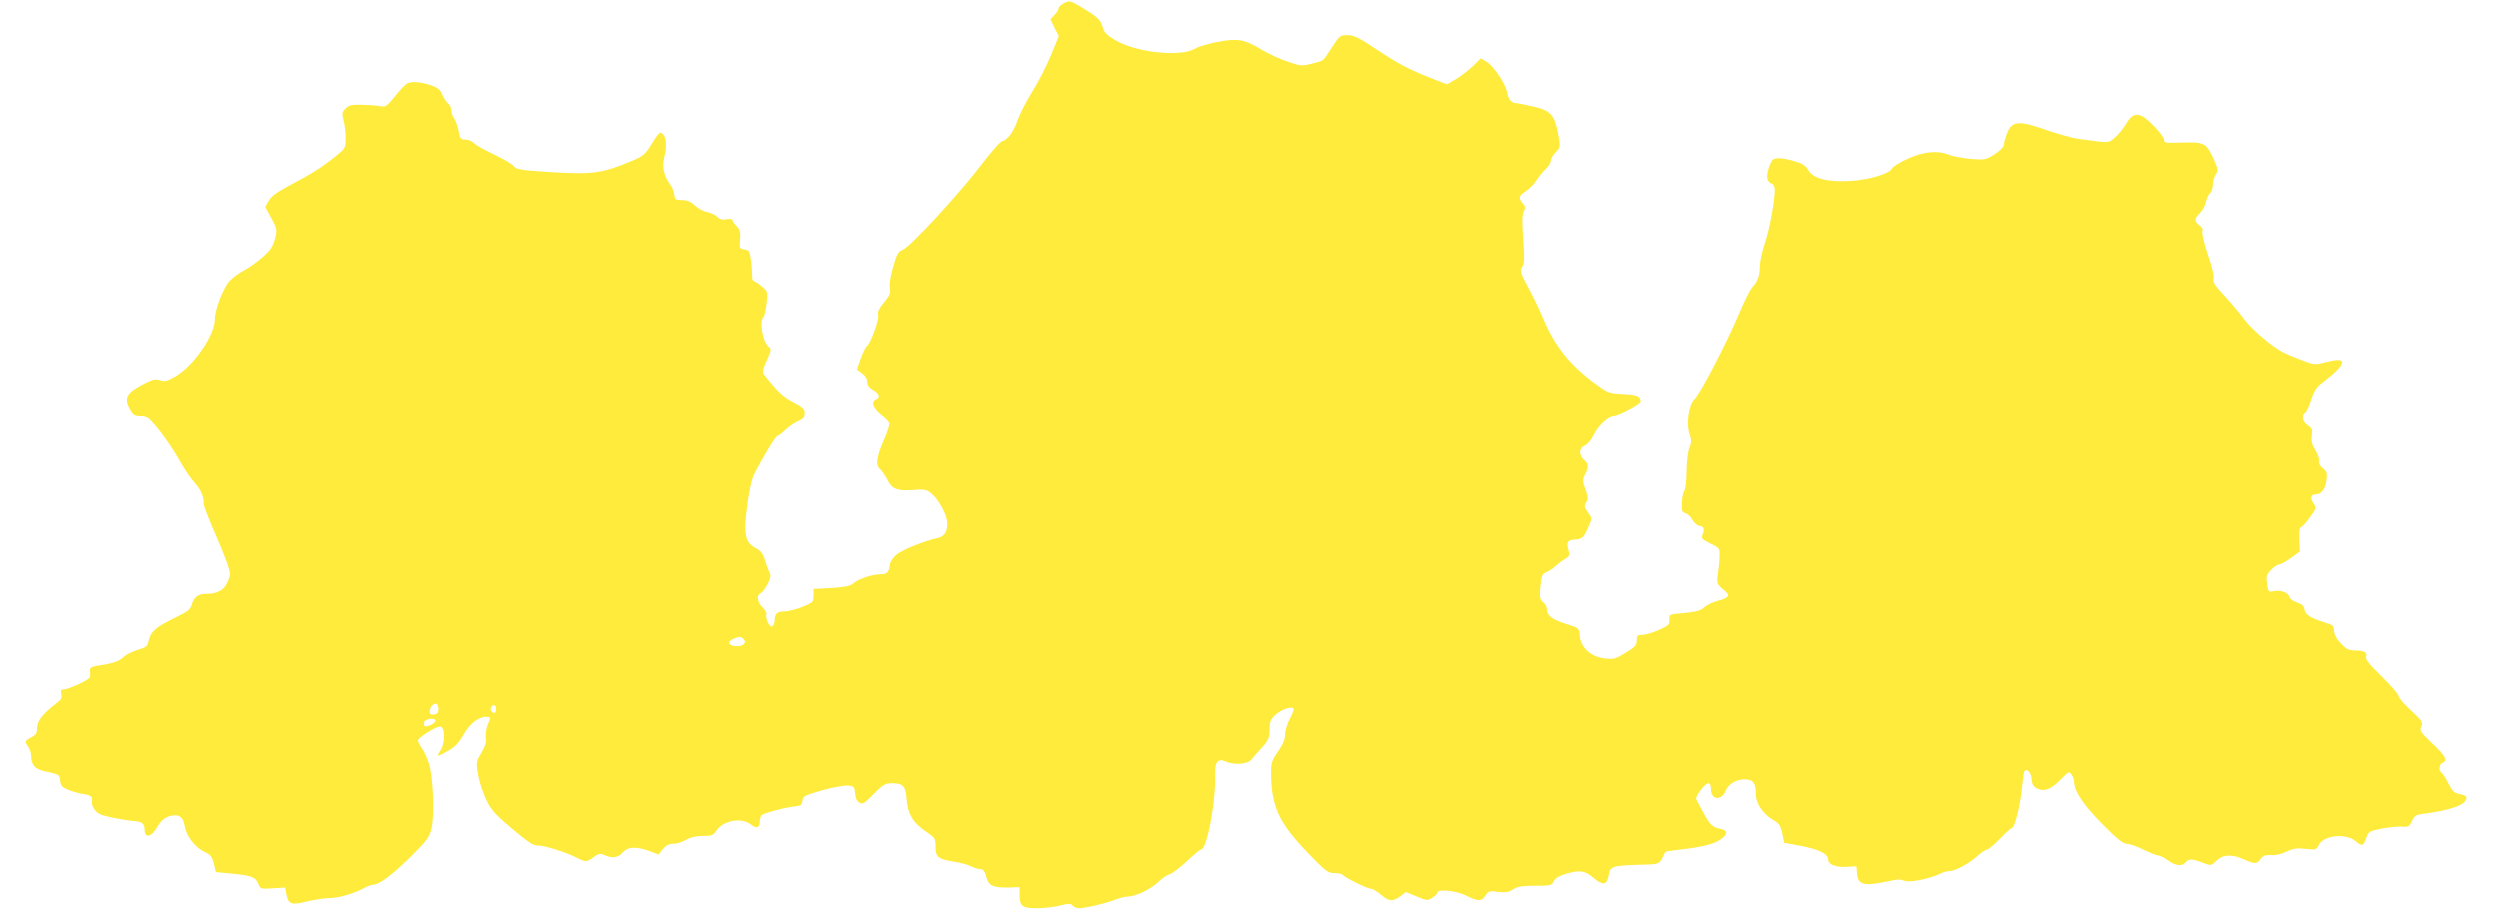 <?xml version="1.0" standalone="no"?>
<!DOCTYPE svg PUBLIC "-//W3C//DTD SVG 20010904//EN"
 "http://www.w3.org/TR/2001/REC-SVG-20010904/DTD/svg10.dtd">
<svg version="1.0" xmlns="http://www.w3.org/2000/svg"
 width="1280pt" height="471pt" viewBox="0 0 1280 471"
 preserveAspectRatio="xMidYMid meet">
<g transform="translate(0,471) scale(0.1,-0.1)"
fill="#ffeb3b" stroke="none">
<path d="M5448 4694 c-16 -8 -28 -20 -28 -26 0 -7 -9 -22 -21 -34 l-21 -23 21
-43 22 -43 -41 -100 c-23 -55 -66 -139 -96 -186 -30 -48 -63 -113 -74 -145
-21 -60 -50 -100 -82 -109 -10 -4 -59 -60 -109 -126 -112 -146 -357 -412 -396
-428 -24 -10 -32 -23 -51 -90 -13 -46 -20 -90 -16 -107 5 -25 -1 -38 -30 -73
-26 -31 -34 -49 -30 -65 6 -25 -38 -144 -59 -161 -6 -5 -21 -34 -31 -64 l-19
-54 26 -19 c17 -12 27 -29 27 -44 0 -17 9 -30 30 -42 32 -18 39 -39 15 -48
-26 -11 -16 -42 24 -75 22 -17 42 -37 44 -44 3 -6 -10 -47 -29 -90 -37 -86
-42 -126 -18 -146 8 -7 24 -30 35 -50 26 -53 49 -62 131 -57 63 5 72 3 99 -20
37 -31 79 -111 79 -152 0 -45 -16 -67 -52 -75 -64 -13 -180 -60 -209 -85 -17
-14 -31 -36 -33 -50 -4 -40 -14 -50 -50 -50 -42 0 -114 -25 -139 -48 -14 -12
-43 -18 -110 -22 l-92 -5 0 -34 c0 -33 -3 -36 -55 -57 -30 -13 -72 -23 -92
-24 -40 0 -52 -11 -52 -49 -1 -13 -7 -26 -13 -28 -14 -5 -36 44 -29 63 2 6 -6
22 -20 35 -27 25 -32 64 -9 72 8 4 23 24 35 47 16 32 18 44 9 61 -6 12 -16 40
-23 63 -9 31 -20 46 -48 61 -54 29 -62 71 -42 220 9 73 23 134 36 159 44 87
110 196 119 196 5 0 24 14 41 31 18 17 47 37 65 44 25 11 33 20 33 39 0 21
-10 31 -57 55 -51 25 -85 57 -151 142 -10 13 -8 26 14 73 23 51 24 59 10 69
-31 24 -50 129 -27 153 5 5 12 36 16 70 6 60 6 61 -25 87 -17 15 -36 27 -41
27 -5 0 -9 12 -8 28 0 15 -2 50 -6 79 -7 46 -10 52 -34 55 -22 3 -26 7 -23 33
4 58 3 65 -17 87 -12 12 -21 26 -21 31 0 5 -13 7 -30 4 -21 -5 -35 -1 -47 12
-10 10 -34 21 -53 25 -19 3 -47 19 -63 34 -20 19 -39 27 -65 27 -34 0 -37 3
-40 30 -2 16 -12 40 -23 53 -28 37 -41 92 -29 132 19 66 9 130 -21 130 -4 0
-24 -26 -43 -58 -31 -52 -43 -62 -98 -85 -156 -66 -203 -72 -428 -58 -143 9
-167 13 -180 30 -8 11 -55 38 -105 62 -49 23 -95 49 -101 58 -7 8 -25 15 -40
16 -25 0 -29 4 -36 43 -4 23 -14 52 -22 64 -9 12 -16 32 -16 44 0 12 -7 28
-17 35 -9 8 -22 28 -29 45 -10 25 -24 36 -60 48 -49 16 -91 20 -117 10 -8 -3
-37 -32 -63 -65 -38 -48 -52 -59 -69 -54 -11 3 -52 7 -92 8 -62 2 -76 -1 -94
-19 -18 -19 -19 -26 -10 -60 6 -22 11 -62 11 -90 0 -47 -3 -55 -34 -80 -75
-63 -134 -101 -235 -154 -78 -41 -110 -63 -124 -87 l-19 -33 31 -57 c30 -55
31 -60 19 -106 -10 -39 -23 -59 -63 -94 -27 -24 -70 -55 -95 -68 -25 -13 -58
-37 -73 -53 -33 -34 -77 -147 -77 -197 0 -82 -108 -239 -201 -293 -43 -25 -57
-28 -80 -20 -21 7 -36 5 -71 -13 -102 -51 -116 -76 -81 -138 15 -26 24 -31 54
-31 33 0 42 -7 94 -71 31 -39 77 -107 102 -152 25 -45 61 -98 79 -117 31 -33
51 -80 46 -107 -1 -6 22 -67 51 -135 30 -67 62 -147 72 -176 16 -51 16 -56 0
-92 -19 -42 -52 -60 -110 -60 -40 0 -63 -17 -73 -55 -7 -25 -21 -37 -93 -71
-93 -46 -118 -68 -128 -115 -6 -28 -13 -34 -56 -46 -28 -8 -62 -26 -76 -40
-20 -18 -46 -27 -98 -36 -63 -9 -72 -13 -70 -31 1 -12 1 -26 0 -32 -1 -13
-110 -64 -136 -64 -13 0 -16 -6 -11 -24 5 -19 -1 -29 -32 -52 -64 -49 -92 -86
-92 -121 0 -26 -6 -36 -30 -48 -34 -18 -35 -22 -15 -49 8 -11 15 -34 15 -52 0
-37 20 -61 58 -70 89 -20 87 -19 90 -51 3 -26 10 -34 42 -47 22 -9 58 -19 80
-22 38 -6 44 -13 41 -41 -3 -23 20 -54 47 -64 27 -11 127 -30 172 -33 36 -2
50 -14 50 -41 0 -50 35 -43 67 14 16 27 34 43 57 51 49 16 74 0 82 -51 8 -50
54 -109 102 -131 30 -14 38 -24 47 -60 l10 -43 65 -6 c116 -11 137 -18 151
-51 12 -30 13 -30 76 -26 l63 4 6 -33 c10 -53 25 -59 107 -38 40 9 90 17 112
17 44 -1 121 21 175 49 19 11 41 19 48 19 32 0 95 46 189 138 92 91 102 105
113 154 15 68 8 255 -13 326 -9 29 -25 65 -37 81 -11 16 -20 34 -20 40 0 14
90 71 113 71 27 0 28 -85 0 -126 -19 -30 -16 -30 41 2 35 19 55 41 78 81 32
57 77 93 116 93 26 0 26 -1 8 -43 -7 -18 -11 -47 -9 -64 4 -22 -3 -45 -23 -78
-27 -46 -27 -50 -16 -113 6 -36 25 -93 42 -128 25 -52 48 -77 133 -148 81 -68
108 -86 132 -85 33 0 139 -33 197 -62 47 -24 52 -24 88 3 25 18 33 20 55 10
40 -18 69 -14 93 13 26 30 66 33 136 8 l48 -18 22 28 c16 19 31 27 54 27 17 0
46 9 64 20 22 13 51 20 85 20 46 0 55 3 70 26 34 53 129 71 177 33 29 -23 46
-18 46 14 0 12 4 27 8 32 7 11 127 43 177 47 24 2 31 8 33 28 3 24 12 28 102
54 55 15 114 26 132 24 30 -3 33 -6 36 -40 2 -25 10 -41 23 -48 16 -9 27 -2
72 45 48 48 59 55 94 55 57 0 70 -15 75 -85 6 -74 34 -120 101 -164 44 -30 47
-34 47 -75 0 -54 12 -64 90 -77 35 -5 75 -16 91 -24 15 -8 37 -15 48 -15 15 0
23 -10 31 -40 12 -46 33 -55 118 -54 l52 2 0 -35 c0 -63 12 -73 88 -73 37 0
91 6 120 14 44 11 54 11 63 0 6 -8 22 -14 35 -14 32 0 144 27 187 45 20 8 49
15 64 15 40 1 112 36 153 74 19 19 46 37 60 41 14 4 53 34 87 66 34 33 66 59
72 59 30 0 77 247 72 381 -2 67 14 89 55 70 43 -19 112 -14 132 11 9 12 34 40
55 63 32 36 37 49 37 90 0 39 5 52 30 75 28 26 76 44 92 34 5 -3 -3 -26 -17
-52 -14 -26 -25 -63 -25 -82 0 -24 -12 -52 -37 -88 -33 -49 -36 -59 -35 -118
2 -163 41 -248 184 -396 95 -99 106 -108 140 -108 20 0 39 -4 43 -9 8 -13 125
-71 144 -71 9 -1 32 -14 51 -30 41 -36 61 -37 100 -9 l28 22 56 -23 c52 -22
56 -22 80 -6 14 9 26 21 26 26 0 20 96 10 146 -15 62 -31 79 -31 100 0 15 23
21 25 64 19 37 -5 54 -2 76 12 22 15 47 19 114 19 79 0 86 2 95 23 7 15 26 27
59 37 75 22 99 19 145 -20 48 -40 68 -37 77 11 9 50 14 52 169 57 96 2 91 0
121 65 1 2 17 5 35 7 133 15 196 28 233 48 50 28 59 54 19 62 -46 10 -56 19
-90 81 -17 32 -34 64 -38 71 -8 14 44 83 63 83 7 0 12 -12 12 -29 0 -37 22
-56 49 -42 11 6 22 20 26 31 10 32 54 60 96 60 45 0 59 -18 59 -78 0 -46 37
-100 90 -131 28 -16 37 -28 45 -68 l10 -48 65 -12 c109 -19 160 -43 160 -74 0
-26 42 -41 100 -37 l45 3 3 -37 c5 -61 35 -67 174 -37 33 8 52 7 67 0 22 -12
130 9 183 35 15 8 36 14 48 14 30 0 99 37 143 76 20 19 43 34 50 34 8 0 37 25
66 55 29 30 56 55 61 55 14 0 41 102 51 193 5 49 11 93 14 98 12 18 34 -5 37
-39 2 -28 9 -40 30 -50 36 -17 72 -2 122 50 37 38 40 40 53 22 7 -10 13 -27
13 -38 1 -48 45 -114 142 -213 76 -77 108 -103 127 -103 14 0 53 -14 86 -30
33 -16 67 -30 76 -30 8 0 30 -11 49 -25 38 -28 72 -32 90 -10 16 19 34 19 88
-2 43 -16 43 -16 70 10 34 33 79 35 141 7 55 -25 66 -25 85 2 12 17 24 22 53
20 23 -2 55 5 80 18 34 16 53 19 97 14 52 -6 56 -5 67 18 23 51 138 64 189 22
34 -29 40 -27 56 18 9 29 16 33 75 45 35 7 82 12 104 11 36 -3 41 0 54 28 11
26 21 33 55 37 146 19 217 45 224 79 2 11 -8 18 -33 22 -30 6 -39 15 -60 56
-13 27 -29 51 -35 55 -15 9 -12 42 5 49 29 11 15 38 -52 100 -61 58 -66 66
-56 87 9 22 4 29 -53 82 -35 32 -64 66 -64 75 0 8 -39 53 -86 99 -62 60 -84
88 -80 100 9 22 -10 33 -58 33 -31 0 -44 7 -72 37 -22 23 -34 47 -34 65 0 24
-6 29 -52 43 -67 20 -96 39 -100 67 -2 16 -14 26 -38 34 -19 6 -37 19 -38 28
-5 22 -45 37 -81 30 -27 -6 -28 -4 -34 38 -5 37 -2 47 20 70 15 16 34 28 42
29 9 0 36 15 61 33 l45 33 -3 62 c-2 34 1 61 7 61 5 0 26 22 46 50 35 47 36
50 20 74 -19 28 -13 46 14 46 27 0 48 30 53 75 4 33 1 43 -20 59 -14 11 -22
26 -19 37 3 9 -6 35 -19 56 -17 28 -22 47 -18 74 5 30 2 38 -20 52 -28 19 -34
51 -13 64 7 4 20 34 30 65 12 39 27 64 48 80 137 104 147 144 30 113 -58 -15
-62 -15 -124 9 -35 13 -80 32 -98 41 -59 31 -159 116 -200 171 -22 30 -67 83
-100 119 -48 51 -60 70 -56 87 4 13 -8 65 -29 124 -19 56 -31 109 -28 118 4
11 -1 22 -15 32 -27 20 -27 35 3 63 13 13 27 38 30 56 4 18 13 38 21 45 8 7
15 27 15 44 0 17 7 41 15 53 13 19 12 26 -10 76 -38 83 -49 89 -147 87 -108
-3 -108 -3 -108 16 0 8 -24 40 -53 70 -71 72 -103 74 -141 10 -14 -24 -40 -56
-58 -71 -35 -29 -23 -29 -188 -6 -30 4 -104 25 -165 46 -140 49 -174 46 -199
-18 -9 -23 -16 -50 -16 -60 0 -9 -21 -30 -47 -47 -46 -29 -52 -30 -123 -24
-41 4 -90 13 -109 20 -59 25 -134 18 -215 -20 -40 -18 -75 -40 -79 -49 -10
-26 -115 -58 -212 -64 -117 -7 -192 12 -217 56 -12 22 -30 34 -69 45 -64 19
-105 20 -116 4 -20 -33 -31 -82 -22 -100 5 -10 14 -18 19 -18 5 0 11 -8 15
-19 9 -29 -22 -208 -50 -290 -14 -41 -25 -94 -25 -118 0 -47 -11 -75 -41 -108
-10 -12 -39 -70 -64 -130 -62 -147 -201 -415 -230 -441 -29 -27 -43 -126 -24
-177 10 -29 10 -41 -1 -68 -8 -19 -14 -70 -15 -119 0 -48 -5 -93 -11 -101 -6
-8 -12 -36 -13 -62 -2 -42 1 -49 19 -54 11 -3 27 -18 35 -34 8 -15 25 -29 37
-31 23 -3 27 -17 13 -50 -5 -13 4 -22 42 -40 46 -22 48 -25 47 -63 0 -22 -4
-63 -8 -91 -8 -52 -8 -52 39 -92 24 -21 14 -34 -38 -47 -26 -7 -58 -22 -71
-34 -18 -17 -41 -23 -102 -29 -79 -7 -79 -7 -77 -35 2 -25 -4 -30 -54 -52 -30
-14 -68 -25 -84 -25 -25 0 -29 -4 -29 -29 0 -24 -9 -34 -57 -63 -54 -33 -62
-35 -112 -28 -68 9 -118 56 -123 116 -3 39 -3 39 -73 61 -71 23 -95 42 -95 76
0 10 -9 26 -20 35 -17 15 -18 25 -13 80 5 55 9 65 30 73 13 5 34 18 46 30 12
11 34 28 49 37 21 12 26 21 21 37 -15 47 -10 60 29 63 41 3 46 9 72 68 18 41
18 42 -4 72 -19 25 -20 32 -9 50 11 18 11 29 -4 68 -15 41 -15 49 -2 74 20 39
19 57 -5 77 -28 24 -26 61 4 73 13 5 33 28 46 55 22 46 75 95 102 95 24 0 138
61 138 73 -1 27 -19 35 -91 38 -73 4 -77 6 -145 56 -126 93 -204 191 -260 325
-18 43 -53 117 -78 163 -42 78 -45 87 -32 108 11 18 12 45 5 142 -6 87 -6 126
3 142 9 19 8 26 -5 41 -25 27 -21 39 17 64 19 13 42 36 52 53 10 16 30 42 46
57 15 14 28 34 28 44 0 10 11 30 25 44 25 26 25 27 12 98 -18 93 -38 116 -125
136 -37 8 -78 17 -91 18 -25 3 -37 17 -45 58 -9 43 -70 133 -102 152 l-32 19
-43 -42 c-24 -22 -63 -52 -87 -66 l-43 -25 -52 20 c-139 54 -191 81 -300 153
-98 66 -125 79 -158 79 -37 0 -41 -3 -79 -62 -50 -76 -38 -67 -103 -84 -51
-13 -58 -13 -126 11 -39 13 -97 40 -129 59 -90 55 -123 61 -225 42 -48 -9
-102 -25 -120 -36 -73 -43 -299 -19 -404 43 -47 27 -60 40 -68 70 -11 38 -31
55 -125 110 -42 24 -47 24 -72 11z m-1639 -3258 c16 -19 -10 -38 -45 -34 -35
4 -41 22 -12 36 31 15 44 14 57 -2z m-1564 -357 c0 -17 -6 -25 -22 -27 -17 -3
-23 2 -23 15 0 22 20 45 35 40 5 -2 10 -15 10 -28z m295 1 c0 -11 -4 -20 -9
-20 -14 0 -23 18 -16 30 10 17 25 11 25 -10z m-310 -60 c0 -13 -48 -36 -56
-27 -4 3 -4 13 -1 22 7 17 57 21 57 5z"/>
</g>
</svg>
